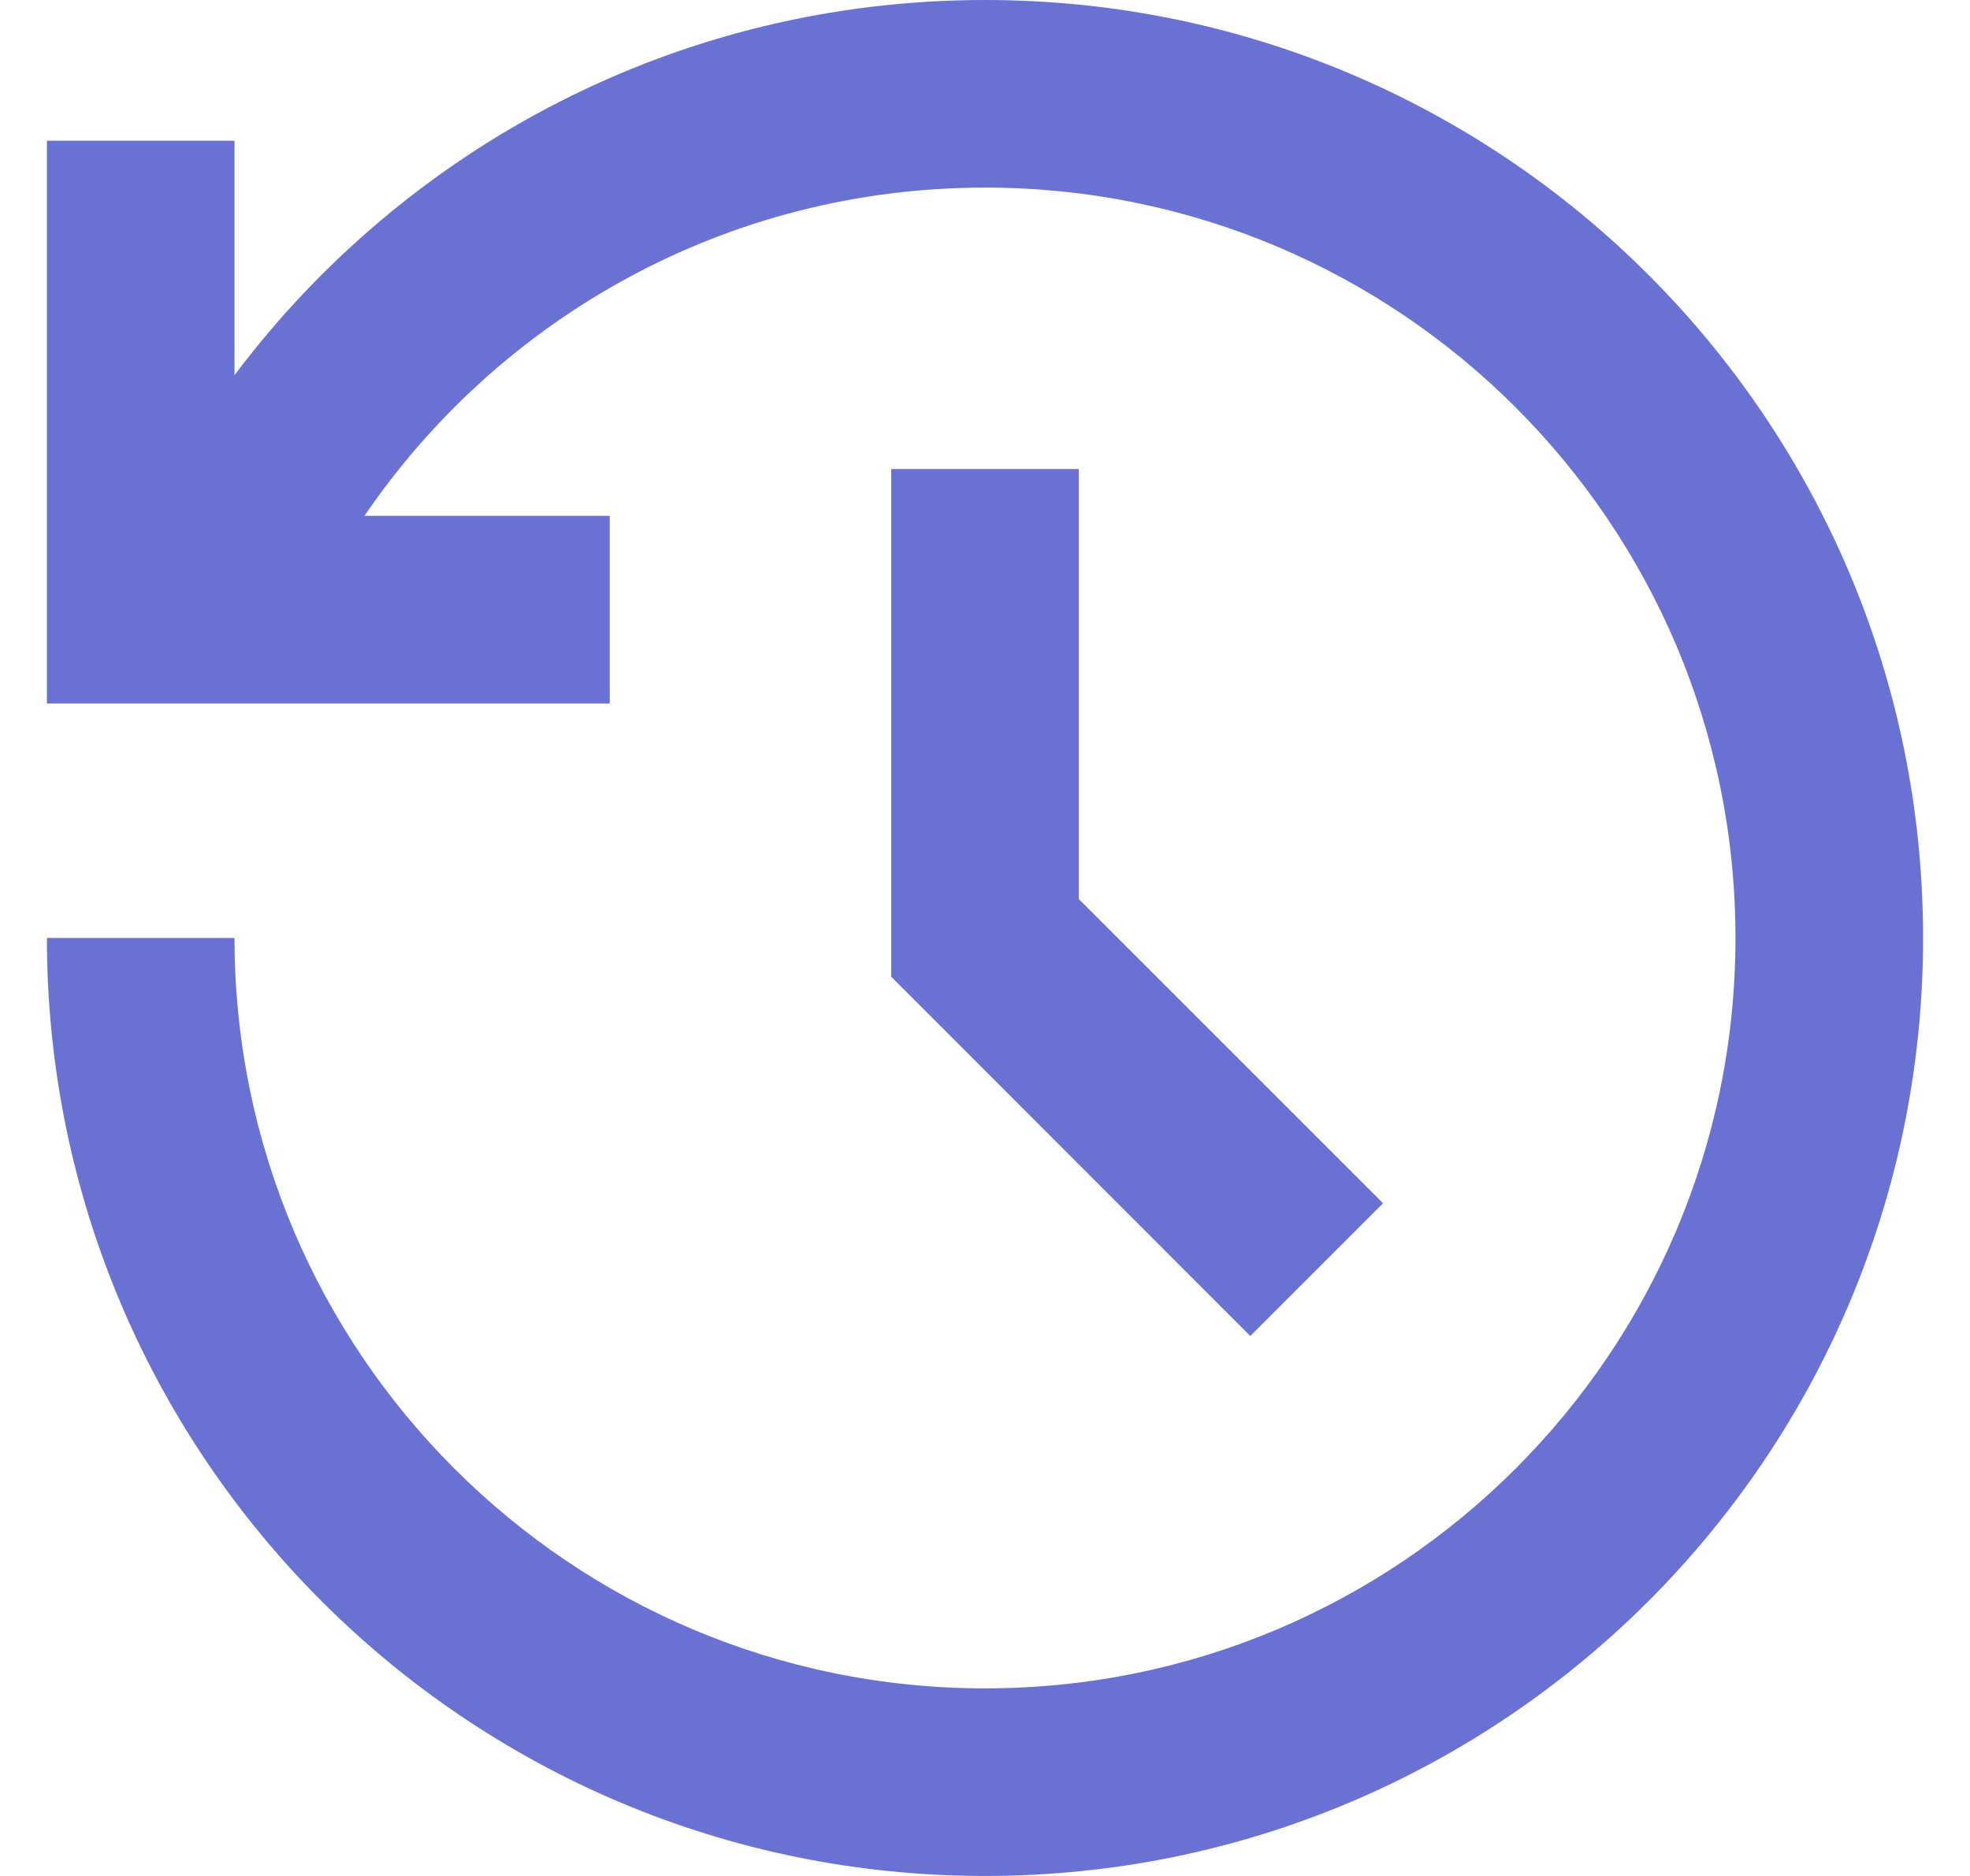 <svg width="21" height="20" viewBox="0 0 21 20" fill="none" xmlns="http://www.w3.org/2000/svg">
<path d="M10.5 0C16.023 0 20.5 4.477 20.5 10C20.5 15.523 16.023 20 10.5 20C4.977 20 0.5 15.523 0.5 10H2.5C2.5 14.418 6.082 18 10.5 18C14.918 18 18.5 14.418 18.5 10C18.5 5.582 14.918 2 10.5 2C7.75 2 5.324 3.387 3.885 5.5H6.5V7.5H0.5V1.5H2.5V4C4.324 1.57 7.229 0 10.5 0ZM11.5 5V9.585L14.743 12.828L13.328 14.243L9.5 10.413V5H11.5Z" fill="#6972D2"/>
</svg>
